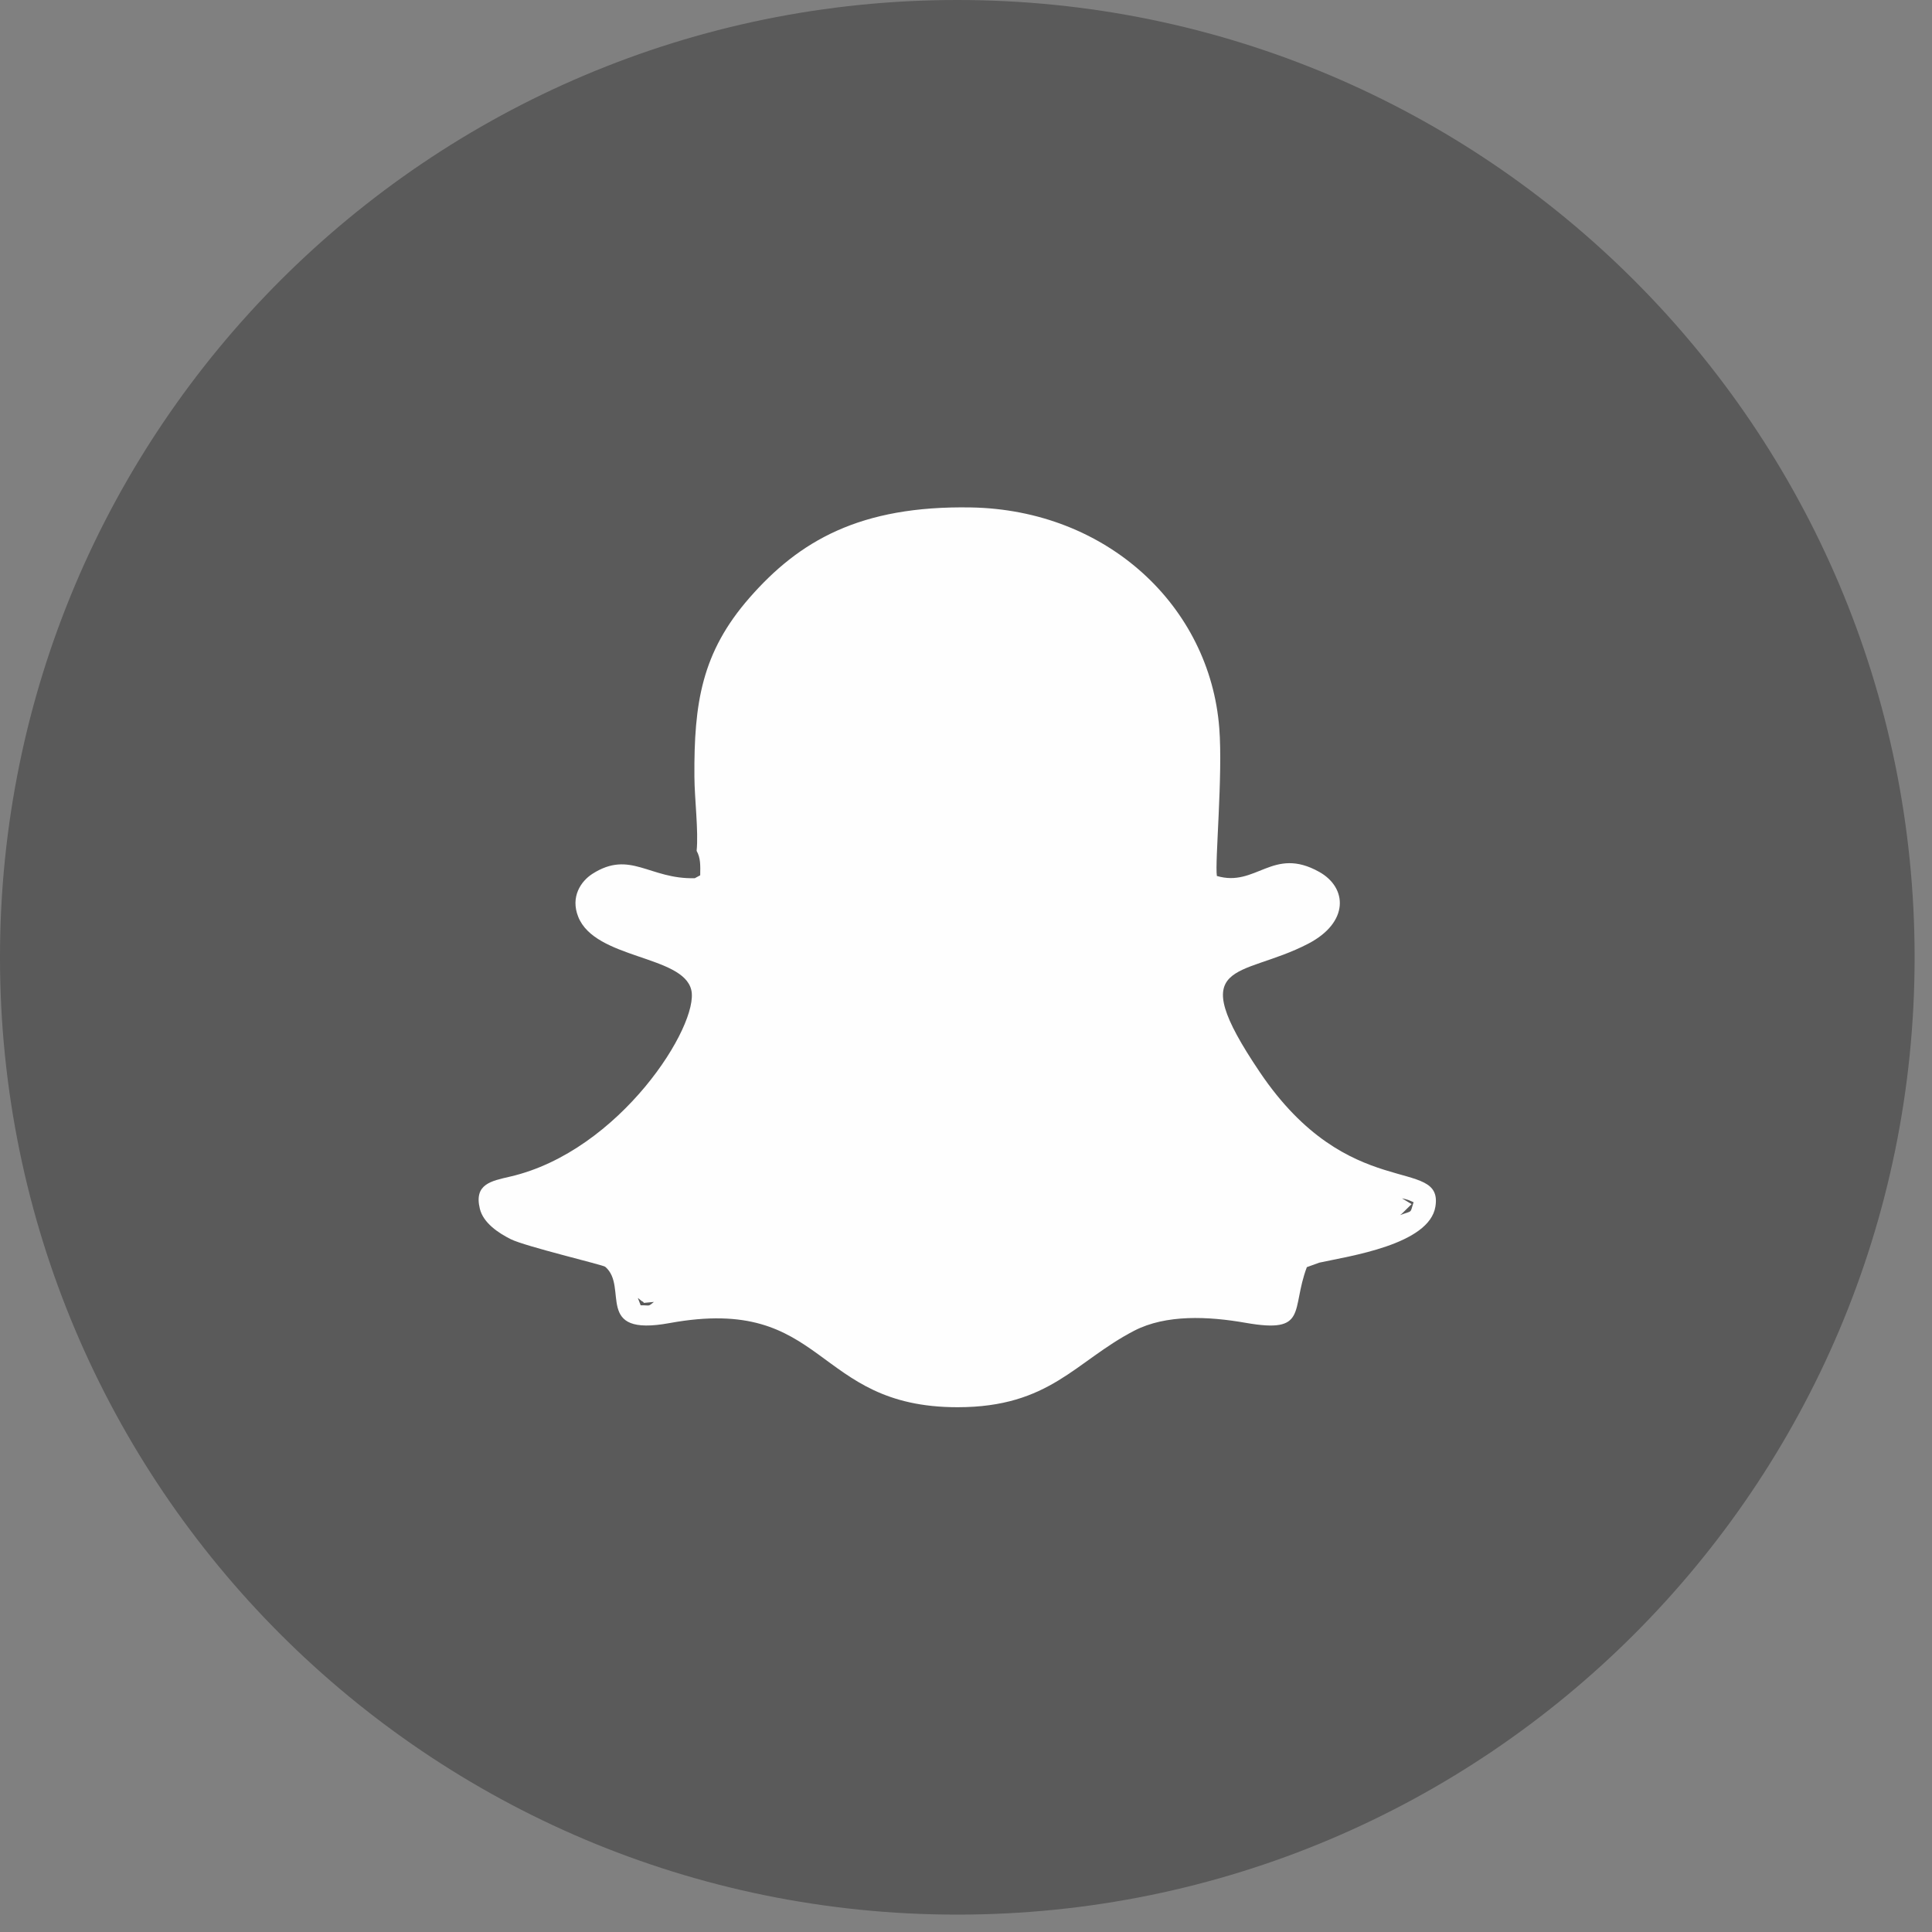 <svg xmlns="http://www.w3.org/2000/svg" width="40" height="40" viewBox="0 0 40 40">
    <rect x="0" y="0" width="40" height="40" fill="#808080" stroke="none"/>
    <g fill="none" fill-rule="evenodd">
        <path fill="#000" fill-opacity=".3" d="M19.82 0c10.945 0 19.82 8.874 19.82 19.82s-8.875 19.82-19.82 19.82C8.873 39.64 0 30.765 0 19.82S8.874 0 19.82 0"/>
        <path fill="#FEFEFE" d="M14.423 17.616c.082.148.078.294.074.506l-.111.06c-.941.026-1.338-.59-2.121-.09-.24.154-.457.477-.294.888.349.883 2.168.793 2.341 1.515.173.72-1.471 3.339-3.753 3.866-.387.09-.75.152-.624.666.072.293.38.499.642.63.299.149 1.911.532 1.953.57.493.417-.249 1.456 1.332 1.166 3.27-.598 2.952 1.742 5.963 1.742 1.917 0 2.436-.952 3.66-1.585.656-.338 1.528-.299 2.307-.162 1.3.228.93-.264 1.265-1.153l.257-.093c.605-.134 2.28-.37 2.405-1.163.167-1.058-1.788-.042-3.635-2.78-1.603-2.375-.398-1.933 1-2.66.852-.443.814-1.16.23-1.487-.963-.54-1.305.325-2.12.084-.044-.277.126-2.09.05-3.06-.194-2.52-2.32-4.521-5.143-4.57-2.3-.04-3.556.696-4.583 1.87-.992 1.133-1.151 2.184-1.141 3.701.002.462.087 1.125.046 1.539zm14.565 7.54c.011-.01.027-.021.036-.028l.202-.198-.2-.12c.067.015.069.014.137.036l.104.045c-.08.24-.008.166-.28.266zm-15.782 1.717l.093.074c.004-.01.023.015.034.028l.206-.02c-.131.105-.07.066-.275.07l-.058-.152z"/>
    </g>
</svg>
